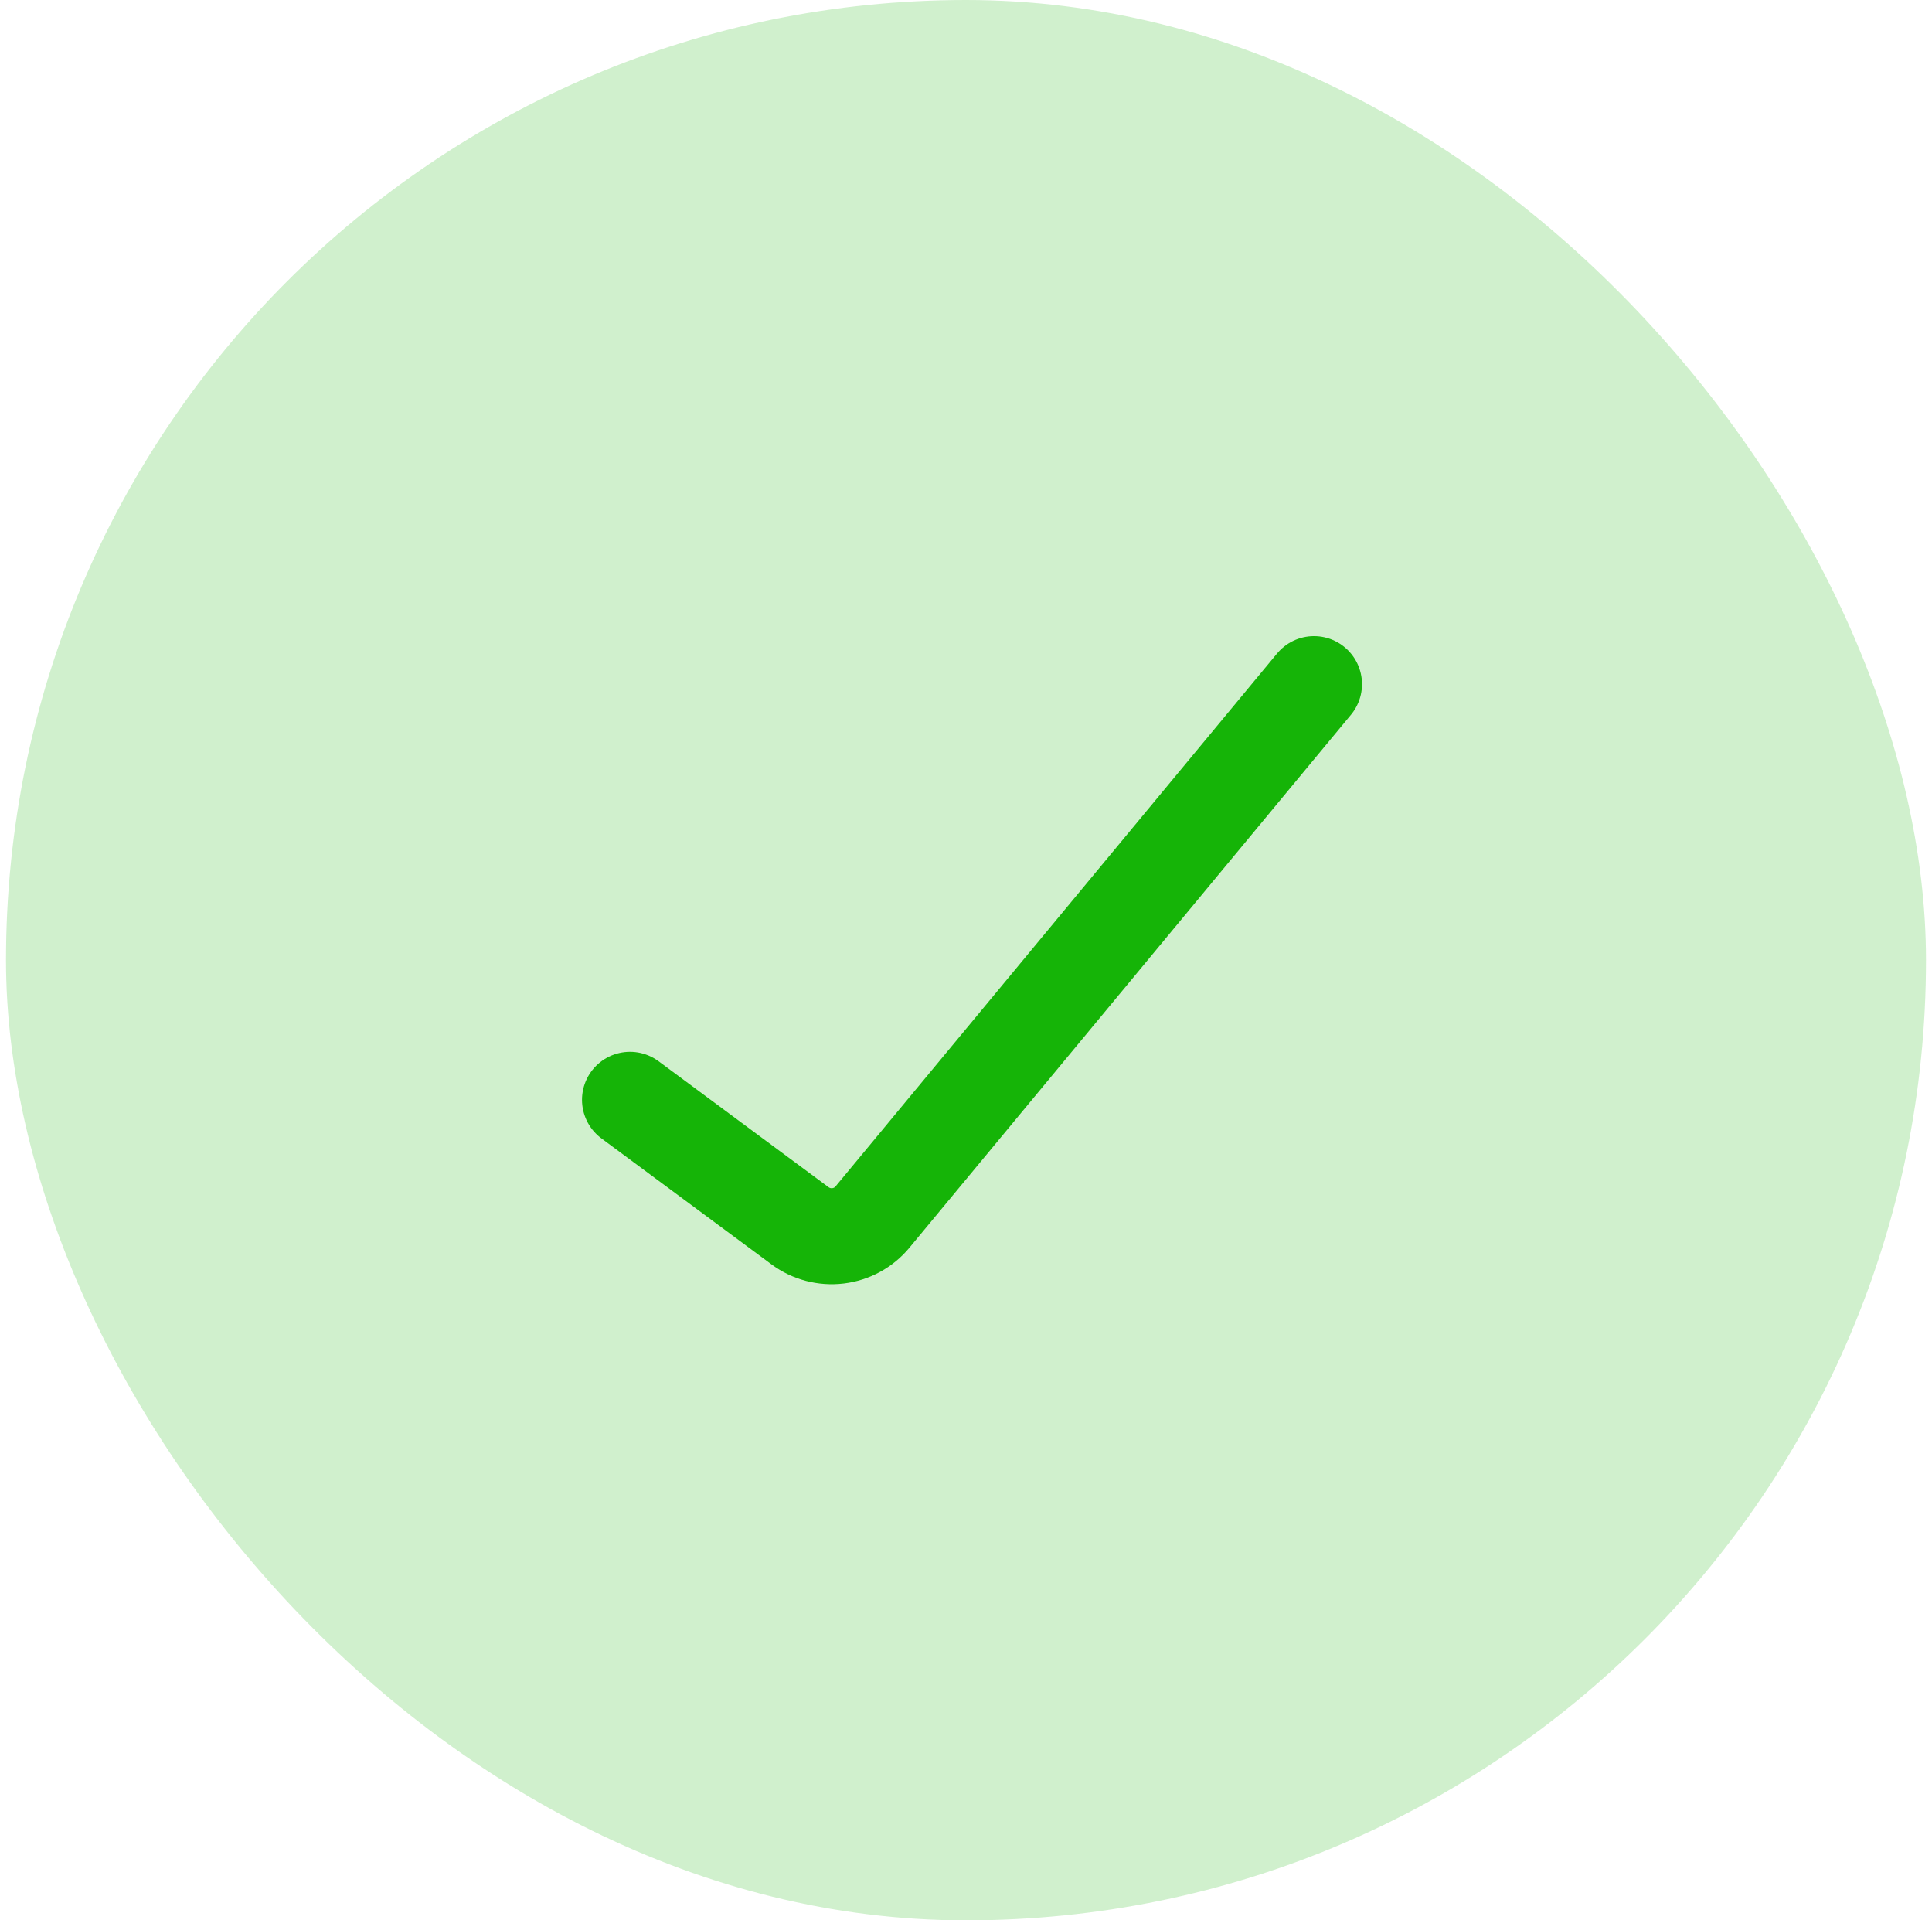 <svg width="161" height="160" viewBox="0 0 161 160" fill="none" xmlns="http://www.w3.org/2000/svg">
<rect x="0.5" width="160" height="160" rx="80" fill="#15B407" fill-opacity="0.2"/>
<g clip-path="url(#clip0_200_3508)">
<path d="M52.5 91.635L66.675 102.134C67.58 102.804 68.712 103.103 69.835 102.968C70.957 102.834 71.984 102.276 72.7 101.411L109.5 57" stroke="#15B407" stroke-width="8" stroke-linecap="round"/>
</g>
<defs>
<clipPath id="clip0_200_3508">
<rect width="66" height="66" fill="white" transform="translate(47.5 47)"/>
</clipPath>
</defs>
</svg>
